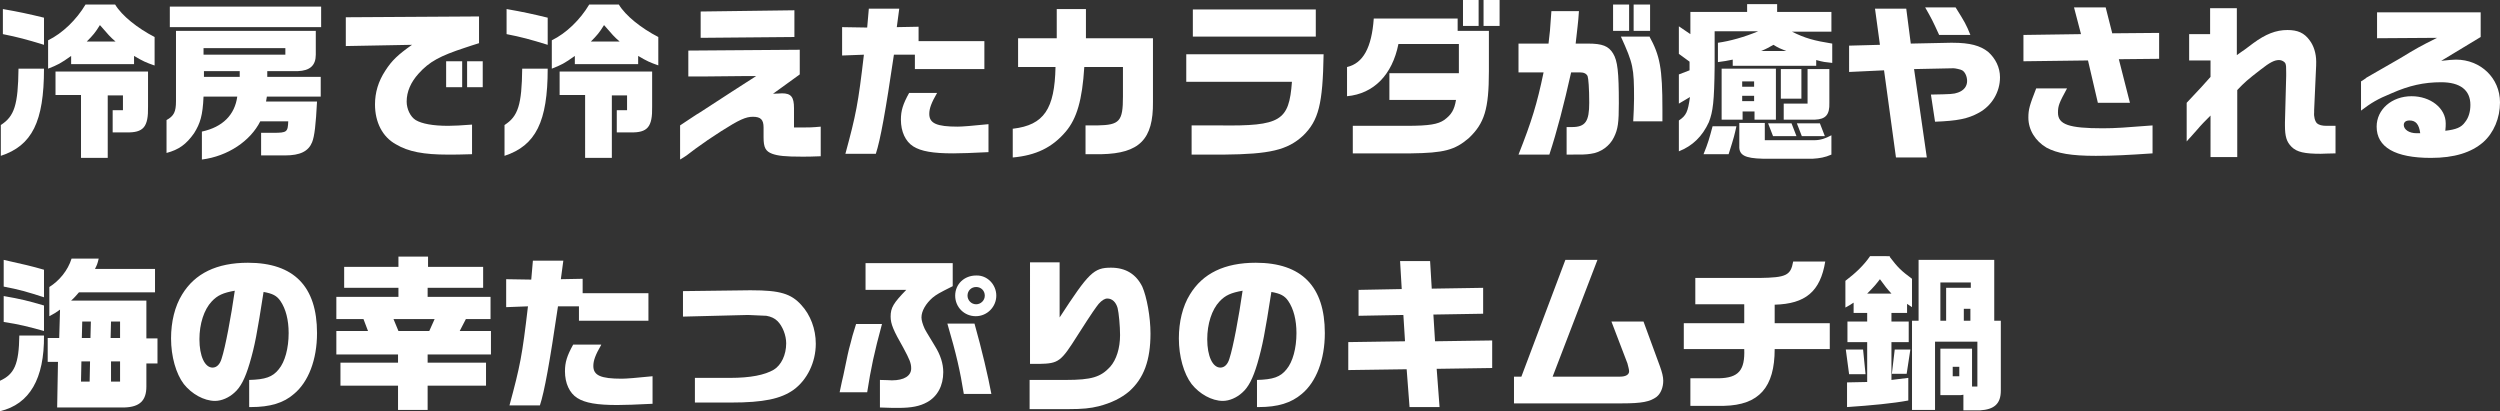 <?xml version="1.0" encoding="utf-8"?>
<!-- Generator: Adobe Illustrator 26.2.1, SVG Export Plug-In . SVG Version: 6.00 Build 0)  -->
<svg version="1.1" id="レイヤー_1" xmlns="http://www.w3.org/2000/svg" xmlns:xlink="http://www.w3.org/1999/xlink" x="0px"
	 y="0px" width="608px" height="100px" viewBox="0 0 608 100" style="enable-background:new 0 0 608 100;" xml:space="preserve">
<rect x="0" y="0" width="608" height="100" fill="#333333" stroke="none"/>
<style type="text/css">
	.st0{fill:#FFFFFF;}
</style>
<g>
	<g>
		<path class="st0" d="M10.7,16.7c0,12.9-2.9,18.7-10.5,21.2v-7.5c3.3-2.1,4.2-4.9,4.3-13.7H10.7z M10.7,10.9C6.5,9.6,4.2,9,0.7,8.3
			V2.2c4,0.7,6.3,1.2,10,2.1V10.9z M37.5,15.9c-2-0.7-2.7-1-4.9-2.3v2H17.3v-2c-2.5,1.8-3.3,2.2-5.6,3.1V9.8c3.5-1.7,6.9-5,9.1-8.7
			h7.2c1.6,2.7,5.5,5.8,9.6,7.9V15.9z M13.5,17.4H36v8.5c0.1,5-1.1,6.4-5.3,6.3h-3.3v-5.4h2.5v-3.6h-3.7v15.2h-6.5V23.1h-6.2V17.4z
			 M28.1,10.1c-1.3-1.1-1.8-1.7-3.8-4c-1.1,1.8-1.7,2.5-3.2,4H28.1z"/>
		<path class="st0" d="M76.8,7.5v5.8c0,2.6-1.4,3.9-4.4,4h-7.4v1.4h13v4.8H64.9l-0.2,1.2h12.4c-0.3,5.7-0.6,8.4-1.2,9.9
			c-0.9,2.2-2.9,3.2-6.6,3.2h-5.8v-5.5h3c3.3,0,3.5-0.2,3.6-2.8h-6.8c-2.4,4.8-7.9,8.5-14.2,9.3v-6.8c5.1-1.1,8-4.1,8.6-8.5h-8.2
			c-0.2,4.6-0.8,6.5-2.3,8.9c-1.9,2.7-3.7,4-6.7,4.8v-8c1.8-1,2.3-2,2.3-4.6V7.5H76.8z M78.1,1.6v5H41.3v-5H78.1z M69.4,13.3v-1.6
			H49.5v1.6H69.4z M58.3,18.7v-1.4h-8.7v1.4H58.3z"/>
		<path class="st0" d="M83.9,4.2L116.5,4v6.5c-1.2,0.4-2.3,0.7-3.4,1.1c-6.1,2-8.7,3.4-11.3,6.3c-1.9,2.1-2.9,4.4-2.9,6.8
			c0,1.8,0.9,3.7,2.2,4.5c1.5,0.9,4.2,1.4,7.9,1.4c1.2,0,3.4-0.1,5.8-0.3v7.2c-2.5,0.1-4.6,0.1-5.9,0.1c-5.8,0-9.6-0.7-12.6-2.5
			c-3.3-1.8-5.1-5.4-5.1-9.7c0-2.9,0.8-5.6,2.5-8.2c1.6-2.5,3.1-3.9,6.5-6.3l-16.1,0.3V4.2z M108.5,14.9h3.9v6.3h-3.9V14.9z
			 M117.4,14.9v6.3h-3.8v-6.3H117.4z"/>
		<path class="st0" d="M133.2,16.7c0,12.9-2.9,18.7-10.5,21.2v-7.5c3.3-2.1,4.2-4.9,4.3-13.7H133.2z M133.2,10.9
			c-4.2-1.3-6.4-1.9-10-2.6V2.2c4,0.7,6.3,1.2,10,2.1V10.9z M160.1,15.9c-2-0.7-2.7-1-4.9-2.3v2h-15.4v-2c-2.5,1.8-3.3,2.2-5.6,3.1
			V9.8c3.5-1.7,6.9-5,9.1-8.7h7.2c1.6,2.7,5.5,5.8,9.6,7.9V15.9z M136.1,17.4h22.5v8.5c0.1,5-1.1,6.4-5.3,6.3H150v-5.4h2.5v-3.6
			h-3.7v15.2h-6.5V23.1h-6.2V17.4z M150.7,10.1c-1.3-1.1-1.8-1.7-3.8-4c-1.1,1.8-1.7,2.5-3.2,4H150.7z"/>
		<path class="st0" d="M167.5,12.3l27-0.2v6l-6.5,4.7c0.9,0,1.8-0.1,2.2-0.1c2.2,0,2.9,0.9,2.9,3.6V31c1,0,1.8,0,2.3,0
			c1.2,0,2.1,0,4.2-0.2v7.2c-2.2,0.1-3.4,0.1-4.5,0.1c-4.2,0-5.9-0.2-7.3-0.7c-1.6-0.6-2.1-1.5-2.1-4l0-1.5c0-0.3,0-0.7,0-0.9
			c0-1.9-0.7-2.6-2.6-2.6c-1.7,0-3.3,0.7-7.7,3.5c-2.8,1.8-3.8,2.5-6.3,4.3c-2.2,1.7-2.2,1.7-3.7,2.6v-8.3c0.8-0.5,1.3-0.9,1.5-1
			c1.1-0.7,2.2-1.5,3.4-2.2c6.3-4.1,10.3-6.7,13.6-8.8h-2.7c-1.7,0-2.2,0-10,0.1l-3.8,0V12.3z M193.2,2.5V9l-22.8,0.2V2.8L193.2,2.5
			z"/>
		<path class="st0" d="M210.9,6.7l0.4-4.6h7.4l-0.6,4.5l5.3-0.1V10h16v6.8h-16.9v-3.5h-5.1c-2,13.6-3.3,20.8-4.4,24.1h-7.4
			c2.6-9.6,3.1-12.1,4.5-24.1l-5.3,0.2V6.6L210.9,6.7z M227.9,22.6c-1.4,2.4-1.9,3.8-1.9,5.1c0,2.3,1.8,3.1,6.9,3.1
			c1.1,0,3.6-0.2,7.5-0.6V37c-4.3,0.2-6.4,0.3-8.6,0.3c-4.9,0-7.8-0.5-9.7-1.7c-1.9-1.2-3-3.6-3-6.5c0-2.2,0.5-3.8,2-6.5H227.9z"/>
		<path class="st0" d="M246.4,31.3c7.5-0.9,10.1-4.8,10.3-15h-9.1v-7h9.4V2.2h7.1v7.1h16.3v15.5c0.1,9.1-3.3,12.5-12.5,12.7h-3.9v-7
			h2.9c5.4-0.1,6.2-1,6.2-7v-7.2h-9.4c-0.5,8-1.8,12.5-4.5,15.7c-3.3,3.9-7.3,5.8-12.9,6.3V31.3z"/>
		<path class="st0" d="M321.9,13.2c-0.2,12.1-1.2,16.1-5,19.8c-3.8,3.5-8.1,4.5-19.3,4.6h-7.8v-7.1h6.8c14.9,0.2,16.9-1.1,17.6-10.6
			h-25.7v-6.7H321.9z M320,2.3v6.6h-29.9V2.3H320z"/>
		<path class="st0" d="M327.6,16.3c3.9-0.9,6-4.7,6.5-11.8h20.4v3h7.6v9.8c0,9.3-1.1,12.7-4.9,16.3c-3.4,2.9-6,3.6-14.1,3.7h-14.1
			v-6.7h13.1c5.6,0,7.6-0.4,9.1-1.4c1.8-1.3,2.5-2.5,2.9-4.9h-16.2v-6.5h16.9v-7.1h-14.7c-1.5,7.5-6,12.1-12.5,12.7V16.3z M359.6,0
			v6.3h-3.8V0H359.6z M364.7,0v6.3h-3.9V0H364.7z"/>
		<path class="st0" d="M376.6,10.6c0.3-2.4,0.4-3.3,0.7-7.9h6.7c-0.2,3.1-0.4,4.1-0.8,7.9h3c3.5,0,5,0.6,6.1,2.4
			c1.1,1.8,1.4,4.5,1.4,12.1c0,4.7-0.2,6.3-1.2,8.3c-1,2.1-3.2,3.7-5.6,4c-1.4,0.2-1.6,0.2-5.9,0.2v-6.7c0.6,0,1,0,1.3,0
			c3.3,0,4.2-1.4,4.2-5.9c0-3.5-0.2-6-0.4-6.5c-0.3-0.6-0.9-0.9-1.9-0.9c-0.3,0-0.3,0-2.1,0c-1.8,8-3.4,14.2-5.3,20h-7.5
			c3.2-8.1,4.5-12.3,6.1-20h-6.1v-7H376.6z M396.2,1.1v6.4h-3.9V1.1H396.2z M401.1,8.8c2.6,4.7,3.2,7.8,3.2,17.8l0,2.9h-7.1
			c0.1-2.3,0.2-3.5,0.2-5.5c0-7.5-0.2-8.5-3.2-15.1H401.1z M401.3,1.1v6.4h-4V1.1H401.3z"/>
		<path class="st0" d="M411.1,8.3V2.9h13.8V1h7.3v1.9h13.2v4.8h-9.6c3.2,1.6,5.4,2.2,9.8,2.9v4.7c-1.8-0.2-2.1-0.2-3.9-0.7V16h-20.3
			v-1.5c-1.6,0.3-1.9,0.4-3.6,0.6v-4.7c2.9-0.4,6.5-1.4,9.8-2.8h-10.6v8.6c-0.1,8.5-0.4,10.9-1.4,13.5c-1.6,3.5-4,5.8-7.3,7.1v-7.5
			c1.8-1.2,2.2-2.1,2.7-5.7l-2.7,1.6v-7.1l2.6-1V15l-2.6-1.9V6.4L411.1,8.3z M422.3,30.7c-0.5,2.2-0.5,2.4-1.9,6.8h-6.1
			c1.1-2.7,1.4-3.8,2.2-6.8H422.3z M431.9,16.7v12.4h-5.2v-2h-2.9v2h-5.1V16.7H431.9z M429.2,29.8v4.3h12c1.5,0,2.7-0.4,4.2-1.2v4.7
			c-1.6,0.7-2.9,0.9-4.5,1h-12.2c-4.4-0.1-5.8-0.9-5.7-3.1v-5.6H429.2z M426.6,21.1v-1.3h-2.9v1.3H426.6z M426.6,24.6v-1.3h-2.9v1.3
			H426.6z M434.4,12.4c-1.5-0.6-1.8-0.7-3.1-1.5c-1.3,0.7-1.5,0.9-3,1.5H434.4z M435.7,30l1.2,3.1h-5.7L430,30H435.7z M438.1,16.7
			V24h-5v-7.2H438.1z M433.7,25.2h5.9v-8.4h5.3V25c0.1,2.9-0.9,4-3.5,4.1h-7.6V25.2z M442.6,30l1.2,3.1h-5.6L437,30H442.6z"/>
		<path class="st0" d="M449.7,11.1l7.5-0.2L456,2.1h7.6l1.1,8.5l9.6-0.2h0.6c4.2,0,6.7,0.7,8.6,2.2c1.8,1.6,2.9,3.8,2.9,6.2
			c0,3.6-2,6.9-5.1,8.6c-2.7,1.5-5.3,2-10.7,2.2l-1-6.6c4.9-0.1,5.5-0.1,6.6-0.5c1.4-0.5,2.2-1.5,2.2-2.8c0-1.1-0.5-2.2-1.2-2.6
			c-0.3-0.2-1.7-0.5-2.1-0.5l-9.6,0.2l3.1,21.5h-7.5l-2.9-21.2l-8.5,0.4V11.1z M475.6,1.8c2.2,3.5,2.6,4.2,3.6,6.7h-7.6
			c-1.6-3.5-1.8-3.9-3.4-6.7H475.6z"/>
		<path class="st0" d="M506.1,8.3l-1.7-6.5h7.7l1.6,6.3l11.4-0.1v6.3l-9.8,0.1L518,25h-7.8l-2.4-10.3l-15.7,0.2V8.5L506.1,8.3z
			 M502.7,21.5c-1.9,3.5-2.2,4.2-2.2,5.9c0,2.9,2.7,3.8,10.9,3.8c3.1,0,5.7-0.2,12.1-0.7v6.8c-5.9,0.4-9.6,0.6-13.8,0.6
			c-6,0-9.4-0.6-12-2c-2.7-1.6-4.4-4.3-4.4-7.3c0-2,0.3-3,1.9-7.1H502.7z"/>
		<path class="st0" d="M537.5,14.7h-5.1V8.3h5.1V2h6.5v11.4c0.9-0.6,1.5-1.1,2-1.4c0.7-0.5,1.3-1,2-1.5c3-2.2,5.5-3.2,8.3-3.2
			c2.5,0,4.1,0.7,5.4,2.5c1,1.3,1.6,3.2,1.6,5.2c0,0.3,0,1.4-0.1,2.9l-0.4,8.9l0,0.5c-0.1,1.1,0.2,2.2,0.7,2.7
			c0.5,0.4,1.2,0.6,2.3,0.6c0.4,0,1,0,2.2,0v6.7c-1.4,0-3.1,0.1-3.6,0.1c-3.9,0-5.8-0.4-7.1-1.7c-1.2-1.2-1.6-2.5-1.6-5.2v-0.7
			l0.3-11.3l0-0.8c0-1.4,0-1.8-0.2-2.3c-0.2-0.4-0.9-0.8-1.5-0.8c-1.1,0-2.2,0.5-4.6,2.4c-3.1,2.4-3.8,3-5.6,4.9v16.3h-6.5V28.1
			c-1.4,1.4-2.2,2.2-3.3,3.5l-1.6,1.8c-0.1,0.1-0.4,0.4-0.9,1V25c3.9-4.1,3.9-4.2,5.8-6.3V14.7z"/>
		<path class="st0" d="M578.1,9.3V3h25.2v6l-9.6,5.8c1.9-0.2,2.7-0.3,3.6-0.3c6,0,10.7,4.5,10.7,10.4c0,3.8-1.5,7.4-4.1,9.7
			c-2.9,2.5-7,3.8-12.7,3.8c-8.7,0-13.2-2.6-13.2-7.6c0-4.2,3.7-7.4,8.5-7.4c4.6,0,8.3,2.9,8.3,6.6c0,0.4,0,1.1-0.1,1.8
			c2.6-0.3,3.9-0.8,4.8-2.1c0.9-1.1,1.3-2.6,1.3-4.2c0-3.6-2.5-5.5-7.1-5.5c-4.2,0-7.8,0.8-12.1,2.7c-3.4,1.4-4.9,2.3-7.4,4.2v-7.1
			c0.3-0.2,1.3-0.8,1.3-0.9c1.3-0.7,2.7-1.6,4-2.3c0.9-0.5,2.4-1.4,4-2.3c4.3-2.6,4.8-2.9,9.2-5.1L578.1,9.3z M588.6,32.4
			c-0.3-2.2-1.1-3.1-2.6-3.1c-0.9,0-1.4,0.4-1.4,1.1c0,1.1,1.3,2,3.1,2h0.4h0.2L588.6,32.4z"/>
		<path class="st0" d="M0,92.6c3.5-1.6,4.6-4,4.7-11h6C10.8,92.1,7.2,98.3,0,100V92.6z M10.7,72.3c-4-1.3-6.1-1.9-9.8-2.6v-6.5
			c4.9,1.1,6.7,1.5,9.8,2.4V72.3z M10.7,80.5c-4-1.1-5.9-1.6-9.8-2.2V72c4.1,0.7,6.1,1.2,9.8,2.3V80.5z M11.7,82.2h2.7l0.2-6.9
			c-1.1,0.8-1.3,0.9-2.6,1.6v-7.1c2.4-1.5,4.5-4,5.4-6.9h6.6c-0.3,1.3-0.4,1.5-0.9,2.5h14.6v5.7H19.2c-0.9,1-1,1.2-1.9,2h18.3v9.2
			h2.7v6.1h-2.7V94c0,3.4-1.6,5-5.4,5.1H13.9l0.2-11.1h-2.5V82.2z M21.8,92.8l0.1-4.9h-2.1l-0.1,4.9H21.8z M22,82.2l0.1-4H20l-0.1,4
			H22z M29.2,82.2v-4h-2.2l-0.1,4H29.2z M29.2,92.8v-4.9h-2.2L27,92.8H29.2z"/>
		<path class="st0" d="M60.6,92.4c3.9-0.1,5.7-0.7,7.2-2.6c1.5-1.8,2.4-5.1,2.4-8.8c0-3.2-0.7-5.9-2-7.8c-0.9-1.3-1.9-1.8-4.1-2.2
			C62.5,81.2,62,84,60.7,88.4c-1.1,3.7-2.2,5.8-3.7,7.1c-1.3,1.2-3.1,2-4.7,2c-2.7,0-5.7-1.7-7.6-4.1c-1.9-2.5-3.1-6.7-3.1-11.1
			c0-4,0.9-7.8,2.7-10.7c3.1-5.1,8.4-7.7,16-7.7c11.2,0,16.8,5.8,16.8,17.1c0,6.5-2.1,11.9-5.6,14.8C69,98,65.7,99,61,99h-0.4V92.4z
			 M51.5,73.3c-1.9,2-3,5.5-3,9.2c0,4.1,1.3,6.9,3.2,6.9c1,0,1.8-0.8,2.2-2.2c0.9-2.7,2.3-10.2,3.2-16.5
			C54.3,71.2,52.9,71.8,51.5,73.3z"/>
		<path class="st0" d="M81.8,72.2h15.1V70H83.7v-5.1h13.2v-2.5h7.2v2.5h13.4V70H104v2.2h15.3v5.4h-6l-1.5,2.9h7.6v5.7H104v2h14.2
			v5.6H104v5.9h-7.2v-5.9h-14v-5.6h14v-2H81.8v-5.7h7.7l-1.1-2.9h-6.6V72.2z M96.9,80.5h7.5l1.3-2.9h-10L96.9,80.5z"/>
		<path class="st0" d="M129.2,68l0.4-4.6h7.4l-0.6,4.5l5.3-0.1v3.5h16V78h-16.9v-3.5h-5.1c-2,13.6-3.3,20.8-4.4,24.1h-7.4
			c2.6-9.6,3.1-12.1,4.5-24.1l-5.3,0.2v-6.8L129.2,68z M146.2,83.9c-1.4,2.4-1.9,3.8-1.9,5.1c0,2.3,1.8,3.1,6.9,3.1
			c1.1,0,3.6-0.2,7.5-0.6v6.7c-4.3,0.2-6.4,0.3-8.6,0.3c-4.9,0-7.8-0.5-9.7-1.7c-1.9-1.2-3-3.6-3-6.5c0-2.2,0.5-3.8,2-6.5H146.2z"/>
		<path class="st0" d="M166.1,70.8l16-0.2h0.7c6.8,0,9.6,0.8,12.1,3.6c2.2,2.4,3.5,5.8,3.5,9.4c0,4.5-2.1,8.8-5.4,11.2
			c-3.1,2.2-7.3,3.1-15.2,3.1H169v-6h8.6c4.9,0,8.4-0.7,10.6-2c1.8-1.1,3-3.6,3-6.4c0-2-0.9-4.2-2.1-5.4c-0.7-0.7-1.6-1.1-2.7-1.3
			c-0.2,0-4.1-0.2-4.5-0.2L166.1,77V70.8z"/>
		<path class="st0" d="M214.5,78.8c-1.9,7-2.7,10.8-3.6,16.6h-6.7c0.4-1.9,0.8-3.8,0.9-4.1c1.1-5.2,1.1-5.5,1.8-8
			c0.3-1.2,0.4-1.7,1.3-4.5H214.5z M231.7,63.9v5.7c-3.4,1.7-3.9,2-4.9,2.8c-1.6,1.4-2.7,3.2-2.7,4.8c0,0.7,0.3,1.7,0.8,2.8
			c0.2,0.4,0.2,0.4,2.5,4.2c1.3,2.1,2,4.2,2,6.3c0,3.3-1.4,5.9-3.9,7.3c-1.8,1-3.8,1.4-7.1,1.4c-1,0-2,0-4.4-0.1v-6.7
			c1.6,0,2.4,0.1,2.9,0.1c3,0,4.7-1.1,4.7-2.9c0-1.3-0.4-2.2-1.9-5c-2.4-4.2-3.1-5.8-3.1-7.6c0-2.2,0.7-3.3,3.8-6.5h-9.9v-6.5H231.7
			z M237,78.7c1.8,6.4,3.3,12.8,4.1,17.1h-6.7c-0.9-5.6-1.8-9.6-4-17.1H237z M242.3,71.9c0,2.7-2.2,5-5,5c-2.8,0-5-2.2-5-5
			s2.2-4.9,5.1-4.9C240.1,66.9,242.3,69.2,242.3,71.9z M235.3,71.9c0,1.1,0.9,2.1,2.1,2.1c1.1,0,2.1-0.9,2.1-2.1s-0.9-2.1-2.1-2.1
			C236.2,69.8,235.3,70.7,235.3,71.9z"/>
		<path class="st0" d="M250.2,92.4h9c6.3,0,8.5-0.7,10.8-3.2c1.5-1.7,2.4-4.5,2.4-7.7c0-2.2-0.3-5.4-0.6-6.6
			c-0.4-1.4-1.3-2.3-2.5-2.3c-0.6,0-1.3,0.4-2.1,1.3c-0.7,0.9-1.4,1.8-5.1,7.6c-4.1,6.5-4.6,6.9-9.4,7h-2.2V63.8h7.2v13.4
			c7.1-10.9,8.3-12.1,12.5-12.1c3.6,0,6.1,1.6,7.6,4.6c1.1,2.5,2,7.4,2,11.4c0,6.5-1.6,10.9-5.2,14.1c-1.9,1.6-4.3,2.8-7.4,3.6
			c-2,0.5-3.9,0.7-7.4,0.7h-9.4V92.4z"/>
		<path class="st0" d="M305.7,92.4c3.9-0.1,5.7-0.7,7.2-2.6c1.5-1.8,2.4-5.1,2.4-8.8c0-3.2-0.7-5.9-2-7.8c-0.9-1.3-1.9-1.8-4.1-2.2
			c-1.6,10.2-2.1,12.9-3.4,17.4c-1.1,3.7-2.2,5.8-3.7,7.1c-1.3,1.2-3.1,2-4.7,2c-2.7,0-5.7-1.7-7.6-4.1c-1.9-2.5-3.1-6.7-3.1-11.1
			c0-4,0.9-7.8,2.7-10.7c3.1-5.1,8.4-7.7,16-7.7c11.2,0,16.8,5.8,16.8,17.1c0,6.5-2.1,11.9-5.6,14.8C314,98,310.8,99,306.1,99h-0.4
			V92.4z M296.6,73.3c-1.9,2-3,5.5-3,9.2c0,4.1,1.3,6.9,3.2,6.9c1,0,1.8-0.8,2.2-2.2c0.9-2.7,2.3-10.2,3.2-16.5
			C299.4,71.2,298,71.8,296.6,73.3z"/>
		<path class="st0" d="M327.9,83.2l13.8-0.2l-0.4-6.4l-10.9,0.2v-6.3l10.5-0.2l-0.4-6.8h7.3l0.4,6.7l12.5-0.2v6.3l-12.1,0.2L349,83
			l13.9-0.2v6.7l-13.5,0.2l0.7,9.3h-7.3l-0.7-9.2l-14.2,0.2V83.2z"/>
		<path class="st0" d="M370,91.6l10.7-28.4h7.8l-10.9,28.4H394c1.4,0,2.2-0.5,2.2-1.3c0-0.4-0.2-1.1-0.4-1.9l-3.9-10.2h7.8l4,10.9
			c0.5,1.4,0.8,2.5,0.8,3.5c0,1.6-0.6,3.1-1.6,3.9c-1.6,1.2-3.6,1.6-8.4,1.6h-26.3v-6.5H370z"/>
		<path class="st0" d="M424.2,78.5V74h-11.9v-6.4h15.6c6.5-0.1,7.6-0.6,8.2-4h7.8c-1.2,7.3-4.8,10.3-12.3,10.5v4.5h13.4v6.3h-13.4
			c0,9.3-3.8,13.6-12.3,13.8h-8.2V92h6.9c4.8-0.1,6.4-1.9,6.2-7.1h-14.7v-6.3H424.2z"/>
		<path class="st0" d="M459.6,62.5c2,2.6,2.7,3.3,5.4,5.3v6.9l-1.2-0.8v2.2h-3.8v2.1h4.2v5h-4.2v9.2l4.1-0.5v5.5
			c-3.7,0.7-9,1.2-14.9,1.6v-6l4.9-0.1v-9.7h-4.8v-5h4.8v-2.1h-3.3v-2.5c-0.9,0.6-1.1,0.7-2,1.2v-6.5c2.5-1.9,4.5-3.8,6-6H459.6z
			 M453.1,85l0.6,6h-4l-0.8-6H453.1z M460,71.4c-1.1-1.2-1.5-1.7-2.8-3.5c-1,1.3-1.4,1.8-3.1,3.5H460z M460.8,85h3.8l-0.9,5.9h-3.6
			L460.8,85z M465.1,78h1.5V63.2H485V78h1.6v17c0,3.2-1.6,4.6-5.1,4.8h-4V96l-0.7,0.1h-4.9V84.8h7.7v9.2h1.3V83.1h-10.3v16.6h-5.6
			V78z M473.3,78v-8h6v-1.3h-7.4V78H473.3z M476.5,91.5v-2.3h-1.6v2.3H476.5z M479.2,78v-2.9h-1.6V78H479.2z"/>
	</g>
</g>
</svg>
